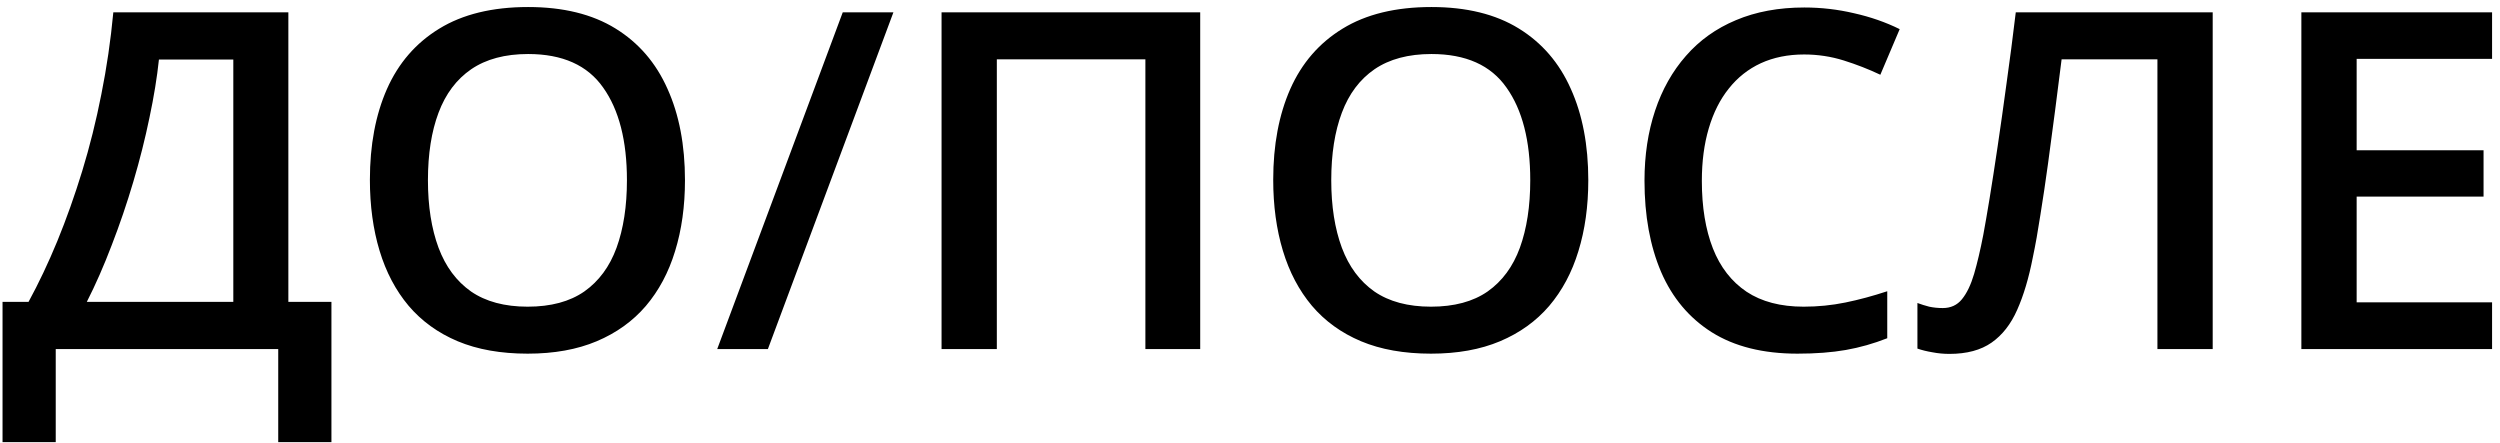 <?xml version="1.0" encoding="UTF-8"?> <svg xmlns="http://www.w3.org/2000/svg" width="265" height="47" viewBox="0 0 265 47" fill="none"> <path d="M30.566 1.307V31.995H35.132V46.863H29.492V37H5.908V46.863H0.269V31.995H3.027C4.102 30.026 5.119 27.877 6.079 25.55C7.039 23.206 7.918 20.732 8.716 18.128C9.513 15.524 10.189 12.814 10.742 9.998C11.312 7.166 11.735 4.269 12.012 1.307H30.566ZM24.731 6.312H16.846C16.65 8.183 16.317 10.234 15.845 12.464C15.389 14.677 14.819 16.94 14.136 19.251C13.452 21.562 12.687 23.808 11.841 25.989C11.011 28.17 10.132 30.172 9.204 31.995H24.731V6.312ZM72.607 19.105C72.607 21.855 72.257 24.362 71.558 26.624C70.874 28.87 69.841 30.807 68.457 32.435C67.074 34.046 65.34 35.291 63.257 36.17C61.173 37.049 58.732 37.488 55.933 37.488C53.084 37.488 50.61 37.049 48.511 36.17C46.427 35.291 44.694 34.038 43.31 32.41C41.943 30.783 40.918 28.838 40.234 26.575C39.551 24.313 39.209 21.806 39.209 19.056C39.209 15.377 39.811 12.171 41.016 9.437C42.236 6.686 44.084 4.554 46.558 3.04C49.048 1.51 52.189 0.745 55.981 0.745C59.692 0.745 62.777 1.502 65.234 3.016C67.692 4.529 69.531 6.661 70.752 9.412C71.989 12.146 72.607 15.377 72.607 19.105ZM45.361 19.105C45.361 21.855 45.736 24.24 46.484 26.258C47.233 28.26 48.38 29.806 49.927 30.896C51.489 31.971 53.491 32.508 55.933 32.508C58.39 32.508 60.392 31.971 61.938 30.896C63.485 29.806 64.624 28.26 65.356 26.258C66.089 24.24 66.455 21.855 66.455 19.105C66.455 14.921 65.617 11.65 63.94 9.29C62.28 6.914 59.627 5.726 55.981 5.726C53.54 5.726 51.53 6.263 49.951 7.337C48.389 8.411 47.233 9.949 46.484 11.951C45.736 13.937 45.361 16.321 45.361 19.105ZM94.702 1.307L81.397 37H76.025L89.331 1.307H94.702ZM99.805 37V1.307H127.222V37H121.411V6.287H105.664V37H99.805ZM168.359 19.105C168.359 21.855 168.009 24.362 167.31 26.624C166.626 28.87 165.592 30.807 164.209 32.435C162.826 34.046 161.092 35.291 159.009 36.17C156.925 37.049 154.484 37.488 151.685 37.488C148.836 37.488 146.362 37.049 144.263 36.17C142.179 35.291 140.446 34.038 139.062 32.41C137.695 30.783 136.67 28.838 135.986 26.575C135.303 24.313 134.961 21.806 134.961 19.056C134.961 15.377 135.563 12.171 136.768 9.437C137.988 6.686 139.836 4.554 142.31 3.04C144.8 1.51 147.941 0.745 151.733 0.745C155.444 0.745 158.529 1.502 160.986 3.016C163.444 4.529 165.283 6.661 166.504 9.412C167.741 12.146 168.359 15.377 168.359 19.105ZM141.113 19.105C141.113 21.855 141.488 24.24 142.236 26.258C142.985 28.26 144.132 29.806 145.679 30.896C147.241 31.971 149.243 32.508 151.685 32.508C154.142 32.508 156.144 31.971 157.69 30.896C159.237 29.806 160.376 28.26 161.108 26.258C161.841 24.24 162.207 21.855 162.207 19.105C162.207 14.921 161.369 11.65 159.692 9.29C158.032 6.914 155.379 5.726 151.733 5.726C149.292 5.726 147.282 6.263 145.703 7.337C144.141 8.411 142.985 9.949 142.236 11.951C141.488 13.937 141.113 16.321 141.113 19.105ZM191.235 5.774C189.526 5.774 187.996 6.084 186.646 6.702C185.311 7.321 184.18 8.216 183.252 9.388C182.324 10.543 181.616 11.951 181.128 13.611C180.64 15.255 180.396 17.111 180.396 19.178C180.396 21.945 180.786 24.329 181.567 26.331C182.349 28.317 183.537 29.847 185.132 30.921C186.727 31.979 188.745 32.508 191.187 32.508C192.7 32.508 194.173 32.361 195.605 32.068C197.038 31.775 198.519 31.377 200.049 30.872V35.852C198.6 36.422 197.135 36.837 195.654 37.098C194.173 37.358 192.464 37.488 190.527 37.488C186.882 37.488 183.854 36.731 181.445 35.218C179.053 33.704 177.262 31.572 176.074 28.821C174.902 26.071 174.316 22.848 174.316 19.153C174.316 16.451 174.691 13.977 175.439 11.731C176.188 9.485 177.279 7.548 178.711 5.921C180.143 4.277 181.909 3.016 184.009 2.137C186.125 1.242 188.542 0.794 191.26 0.794C193.05 0.794 194.808 0.997 196.533 1.404C198.275 1.795 199.886 2.356 201.367 3.089L199.316 7.923C198.079 7.337 196.785 6.832 195.435 6.409C194.084 5.986 192.684 5.774 191.235 5.774ZM234.546 37H228.687V6.287H218.53C218.319 7.964 218.091 9.754 217.847 11.658C217.603 13.546 217.35 15.442 217.09 17.347C216.829 19.251 216.561 21.058 216.284 22.767C216.024 24.476 215.755 25.981 215.479 27.283C215.055 29.464 214.502 31.32 213.818 32.85C213.151 34.363 212.248 35.519 211.108 36.316C209.969 37.114 208.48 37.513 206.641 37.513C206.022 37.513 205.42 37.456 204.834 37.342C204.248 37.244 203.719 37.114 203.247 36.951V32.117C203.638 32.264 204.053 32.394 204.492 32.508C204.948 32.605 205.428 32.654 205.933 32.654C206.779 32.654 207.454 32.345 207.959 31.727C208.48 31.092 208.911 30.197 209.253 29.041C209.595 27.869 209.92 26.486 210.229 24.891C210.409 23.93 210.628 22.661 210.889 21.082C211.149 19.487 211.434 17.648 211.743 15.565C212.052 13.481 212.37 11.235 212.695 8.826C213.037 6.401 213.363 3.895 213.672 1.307H234.546V37ZM264.16 37H243.945V1.307H264.16V6.238H249.805V15.931H263.257V20.838H249.805V32.044H264.16V37Z" fill="black"></path> </svg> 
